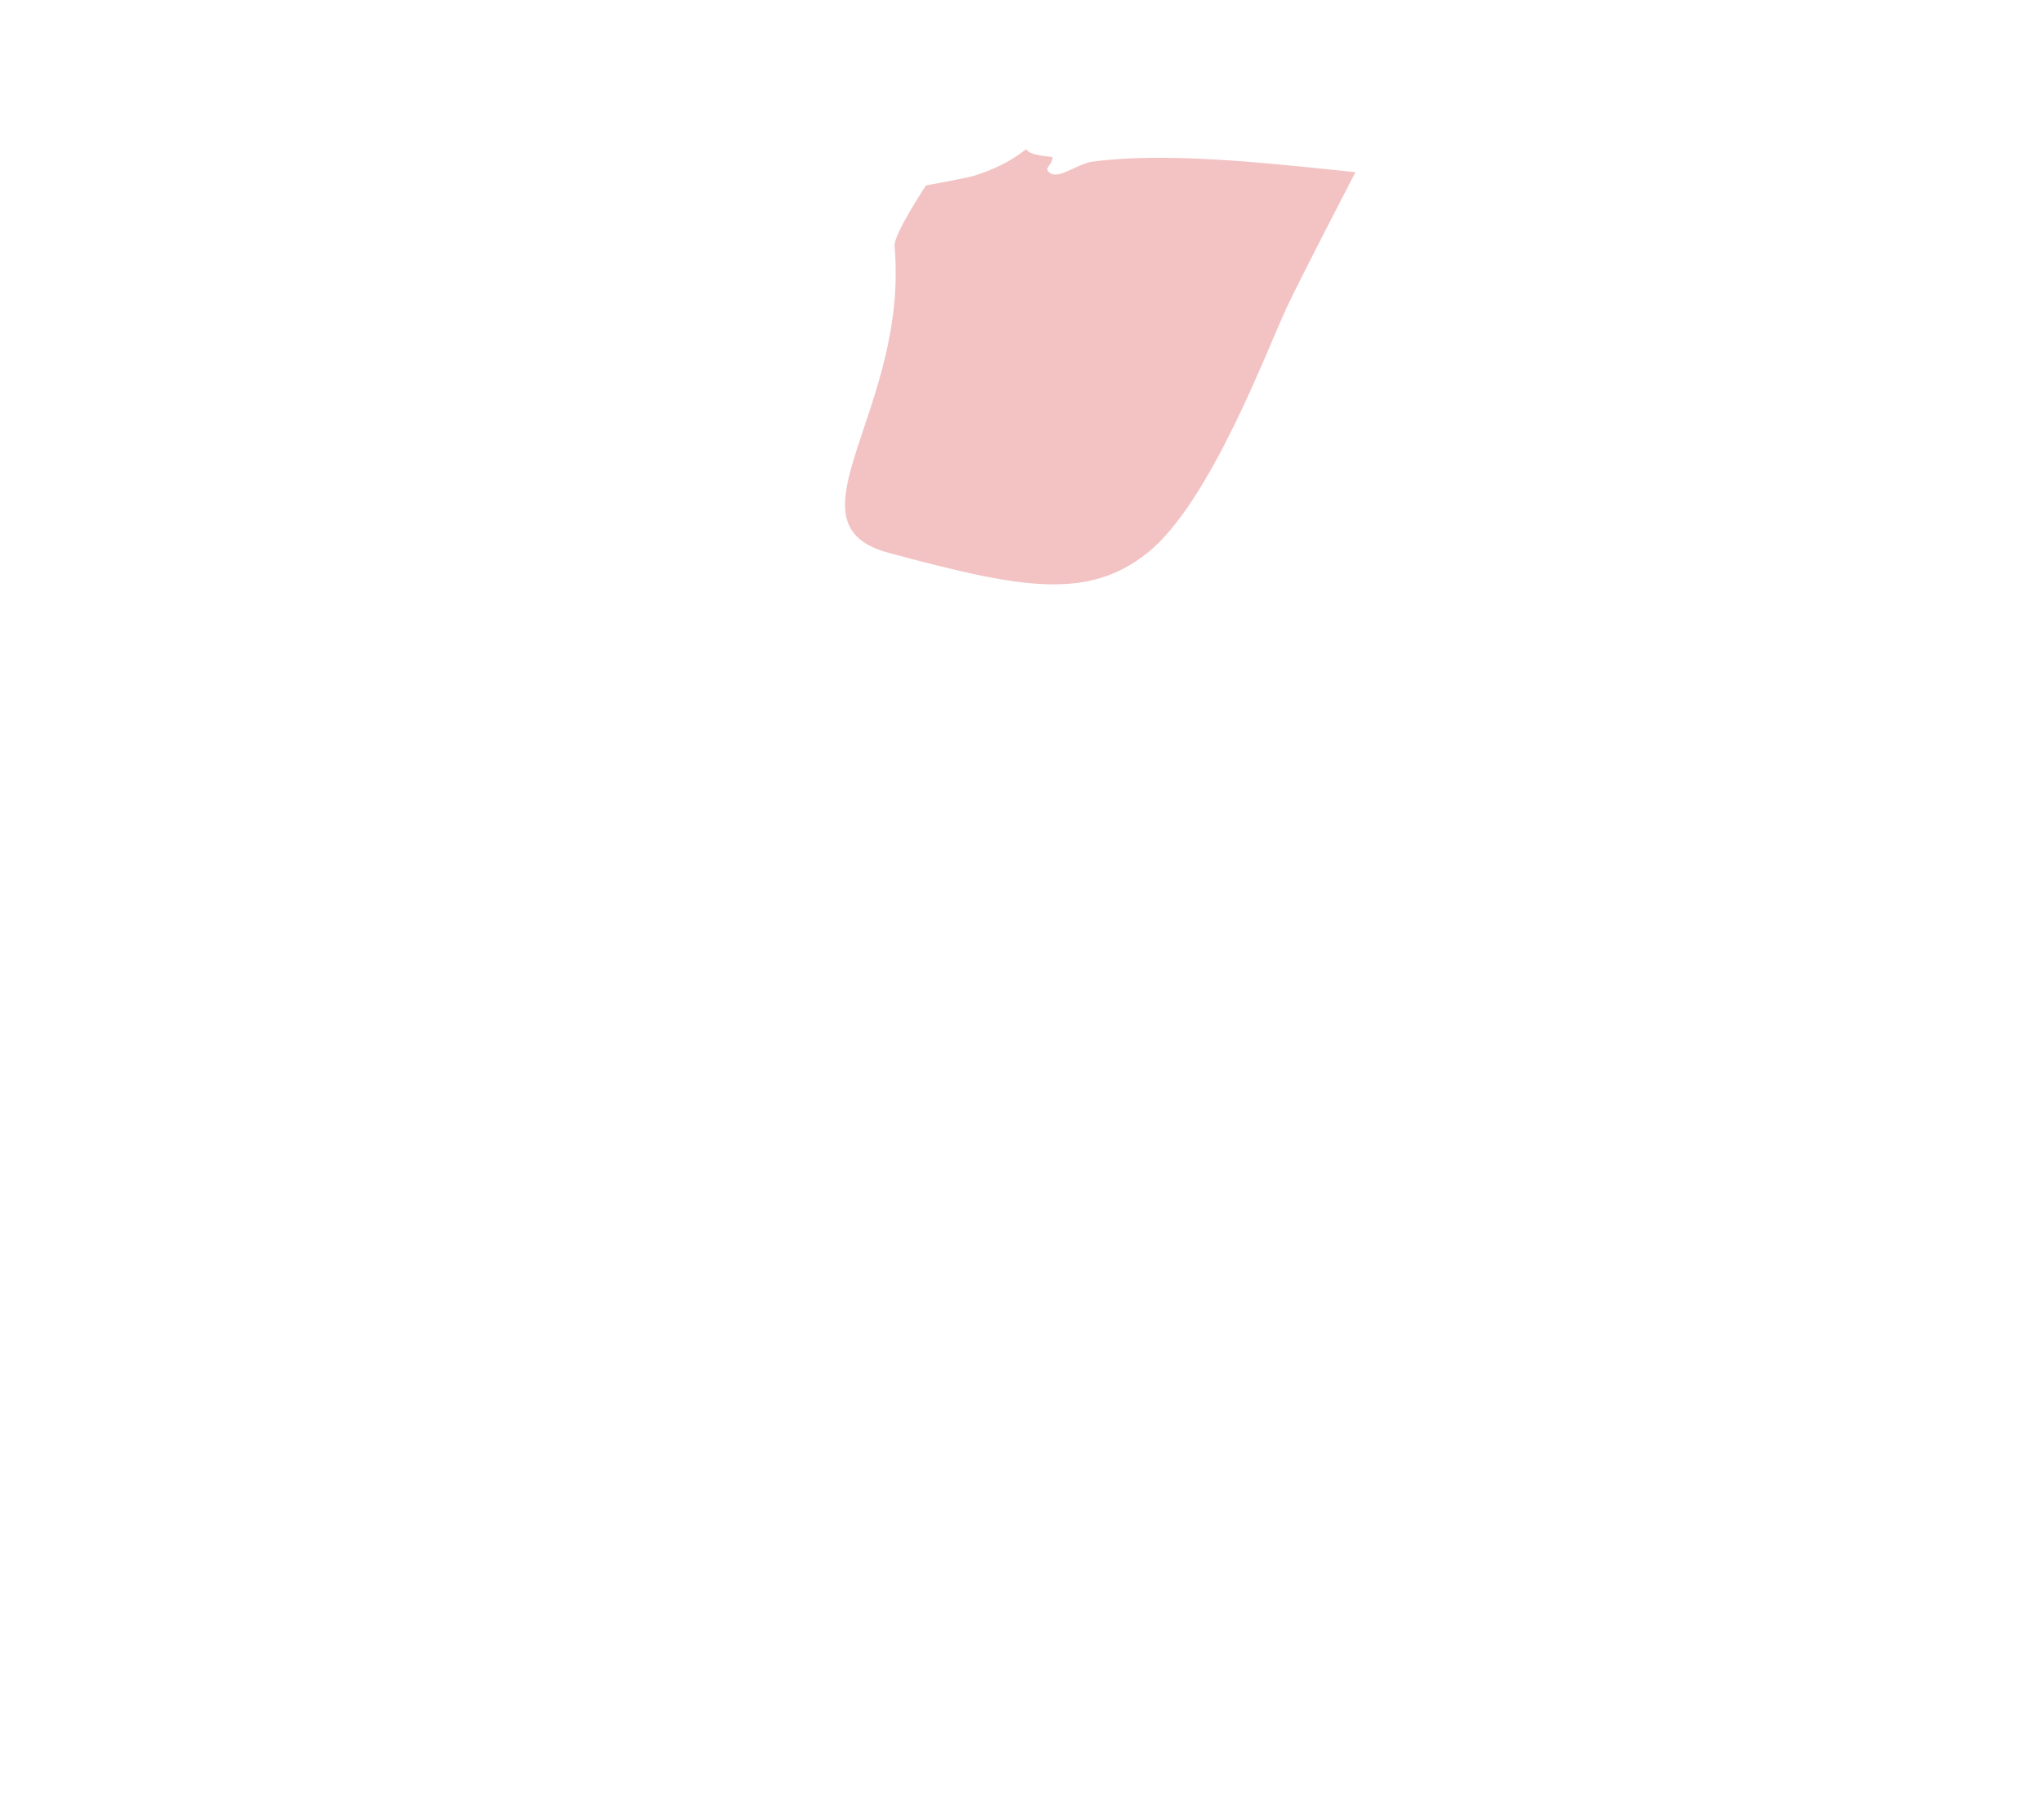 <?xml version="1.0" encoding="UTF-8"?>
<svg width="820px" height="720px" viewBox="0 0 820 720" version="1.1" xmlns="http://www.w3.org/2000/svg" xmlns:xlink="http://www.w3.org/1999/xlink">
    <!-- Generator: Sketch 55.2 (78181) - https://sketchapp.com -->
    <title>all</title>
    <desc>Created with Sketch.</desc>
    <g id="all" stroke="none" stroke-width="1" fill="none" fill-rule="evenodd">
        <g id="regiony" transform="translate(10, 11)" fill="#F3C3C4">
            <path d="M346.58,210.778 C398.727,224.778 425.983,230.189 450.293,210.778 C475.792,190.417 498.656,128.216 506.334,112.055 C511.69,100.781 525.762,73.521 533.784,58.064 C532.858,57.967 531.929,57.871 531.005,57.773 C494.838,53.975 457.44,50.047 428.45,53.795 C421.777,54.658 413.562,62.15 410.373,57.503 C409.474,56.194 411.955,54.789 412.04,53.045 C412.183,52.96 412.293,52.814 412.306,52.564 C412.338,51.956 411.788,51.906 411.345,51.865 C403.879,51.178 402.457,49.875 402.192,49.347 C402.107,49.177 401.95,49.055 401.764,49.015 C401.579,48.974 401.385,49.02 401.237,49.139 C395.803,53.501 388.606,57.096 380.669,59.513 C377.383,60.514 361.484,63.369 361.484,63.369 C361.484,63.369 348.453,82.975 348.87,87.671 C354.734,153.778 303.081,199.1 346.58,210.778" id="warmia"></path>
        </g>
    </g>
</svg>